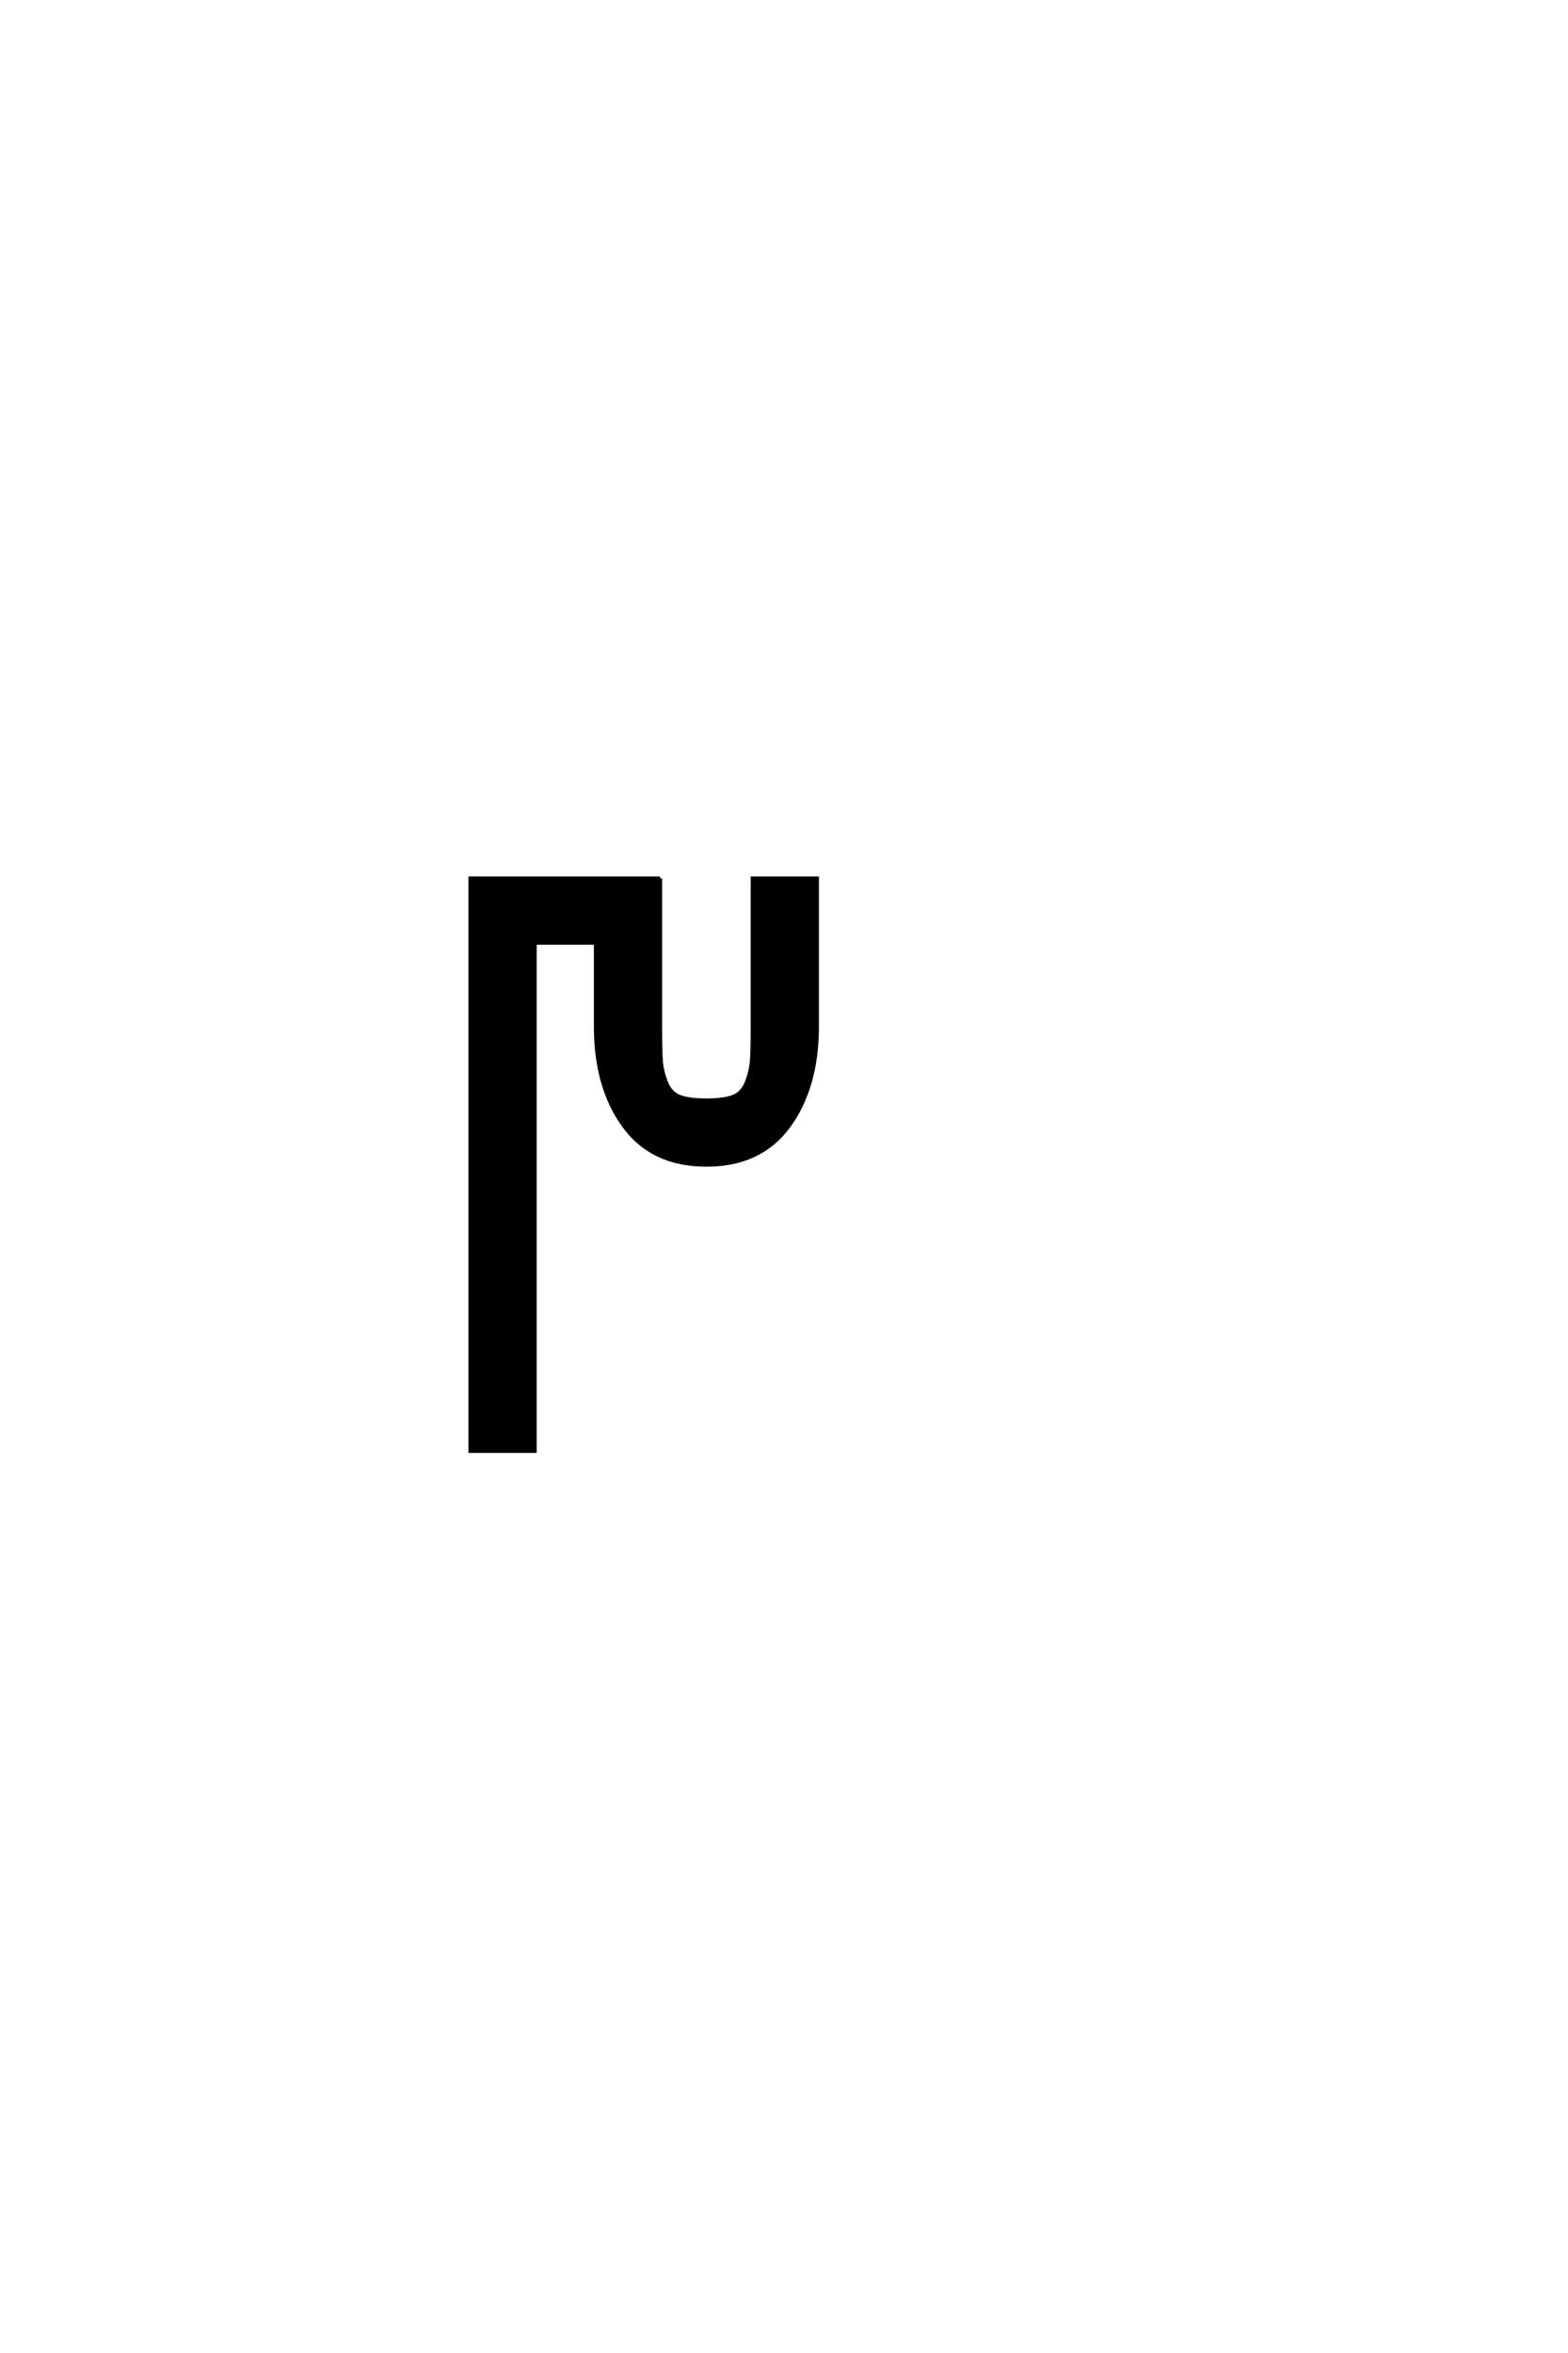 <?xml version='1.0' encoding='UTF-8'?>
<!DOCTYPE svg PUBLIC "-//W3C//DTD SVG 1.0//EN"
"http://www.w3.org/TR/2001/REC-SVG-20010904/DTD/svg10.dtd">

<svg xmlns='http://www.w3.org/2000/svg' version='1.0' width='40.0' height='60.0'>

 <g transform='scale(0.1 -0.1) translate(110.0 -370.0)'>
  <path d='M58.406 146
L58.406 108.203
Q58.406 102.203 58.594 99.5
Q58.797 96.797 59.891 94
Q61 91.203 63.391 90.297
Q65.797 89.406 70.188 89.406
Q74.594 89.406 77 90.297
Q79.406 91.203 80.5 94
Q81.594 96.797 81.797 99.5
Q82 102.203 82 108.203
L82 146
L98.406 146
L98.406 108.203
Q98.406 92.797 91.203 82.891
Q84 73 70.203 73
Q56.406 73 49.203 82.891
Q42 92.797 42 108.203
L42 129.594
L26.406 129.594
L26.406 0
L10 0
L10 146
L58.406 146
' style='fill: #000000; stroke: #000000'/>
 </g>
</svg>
